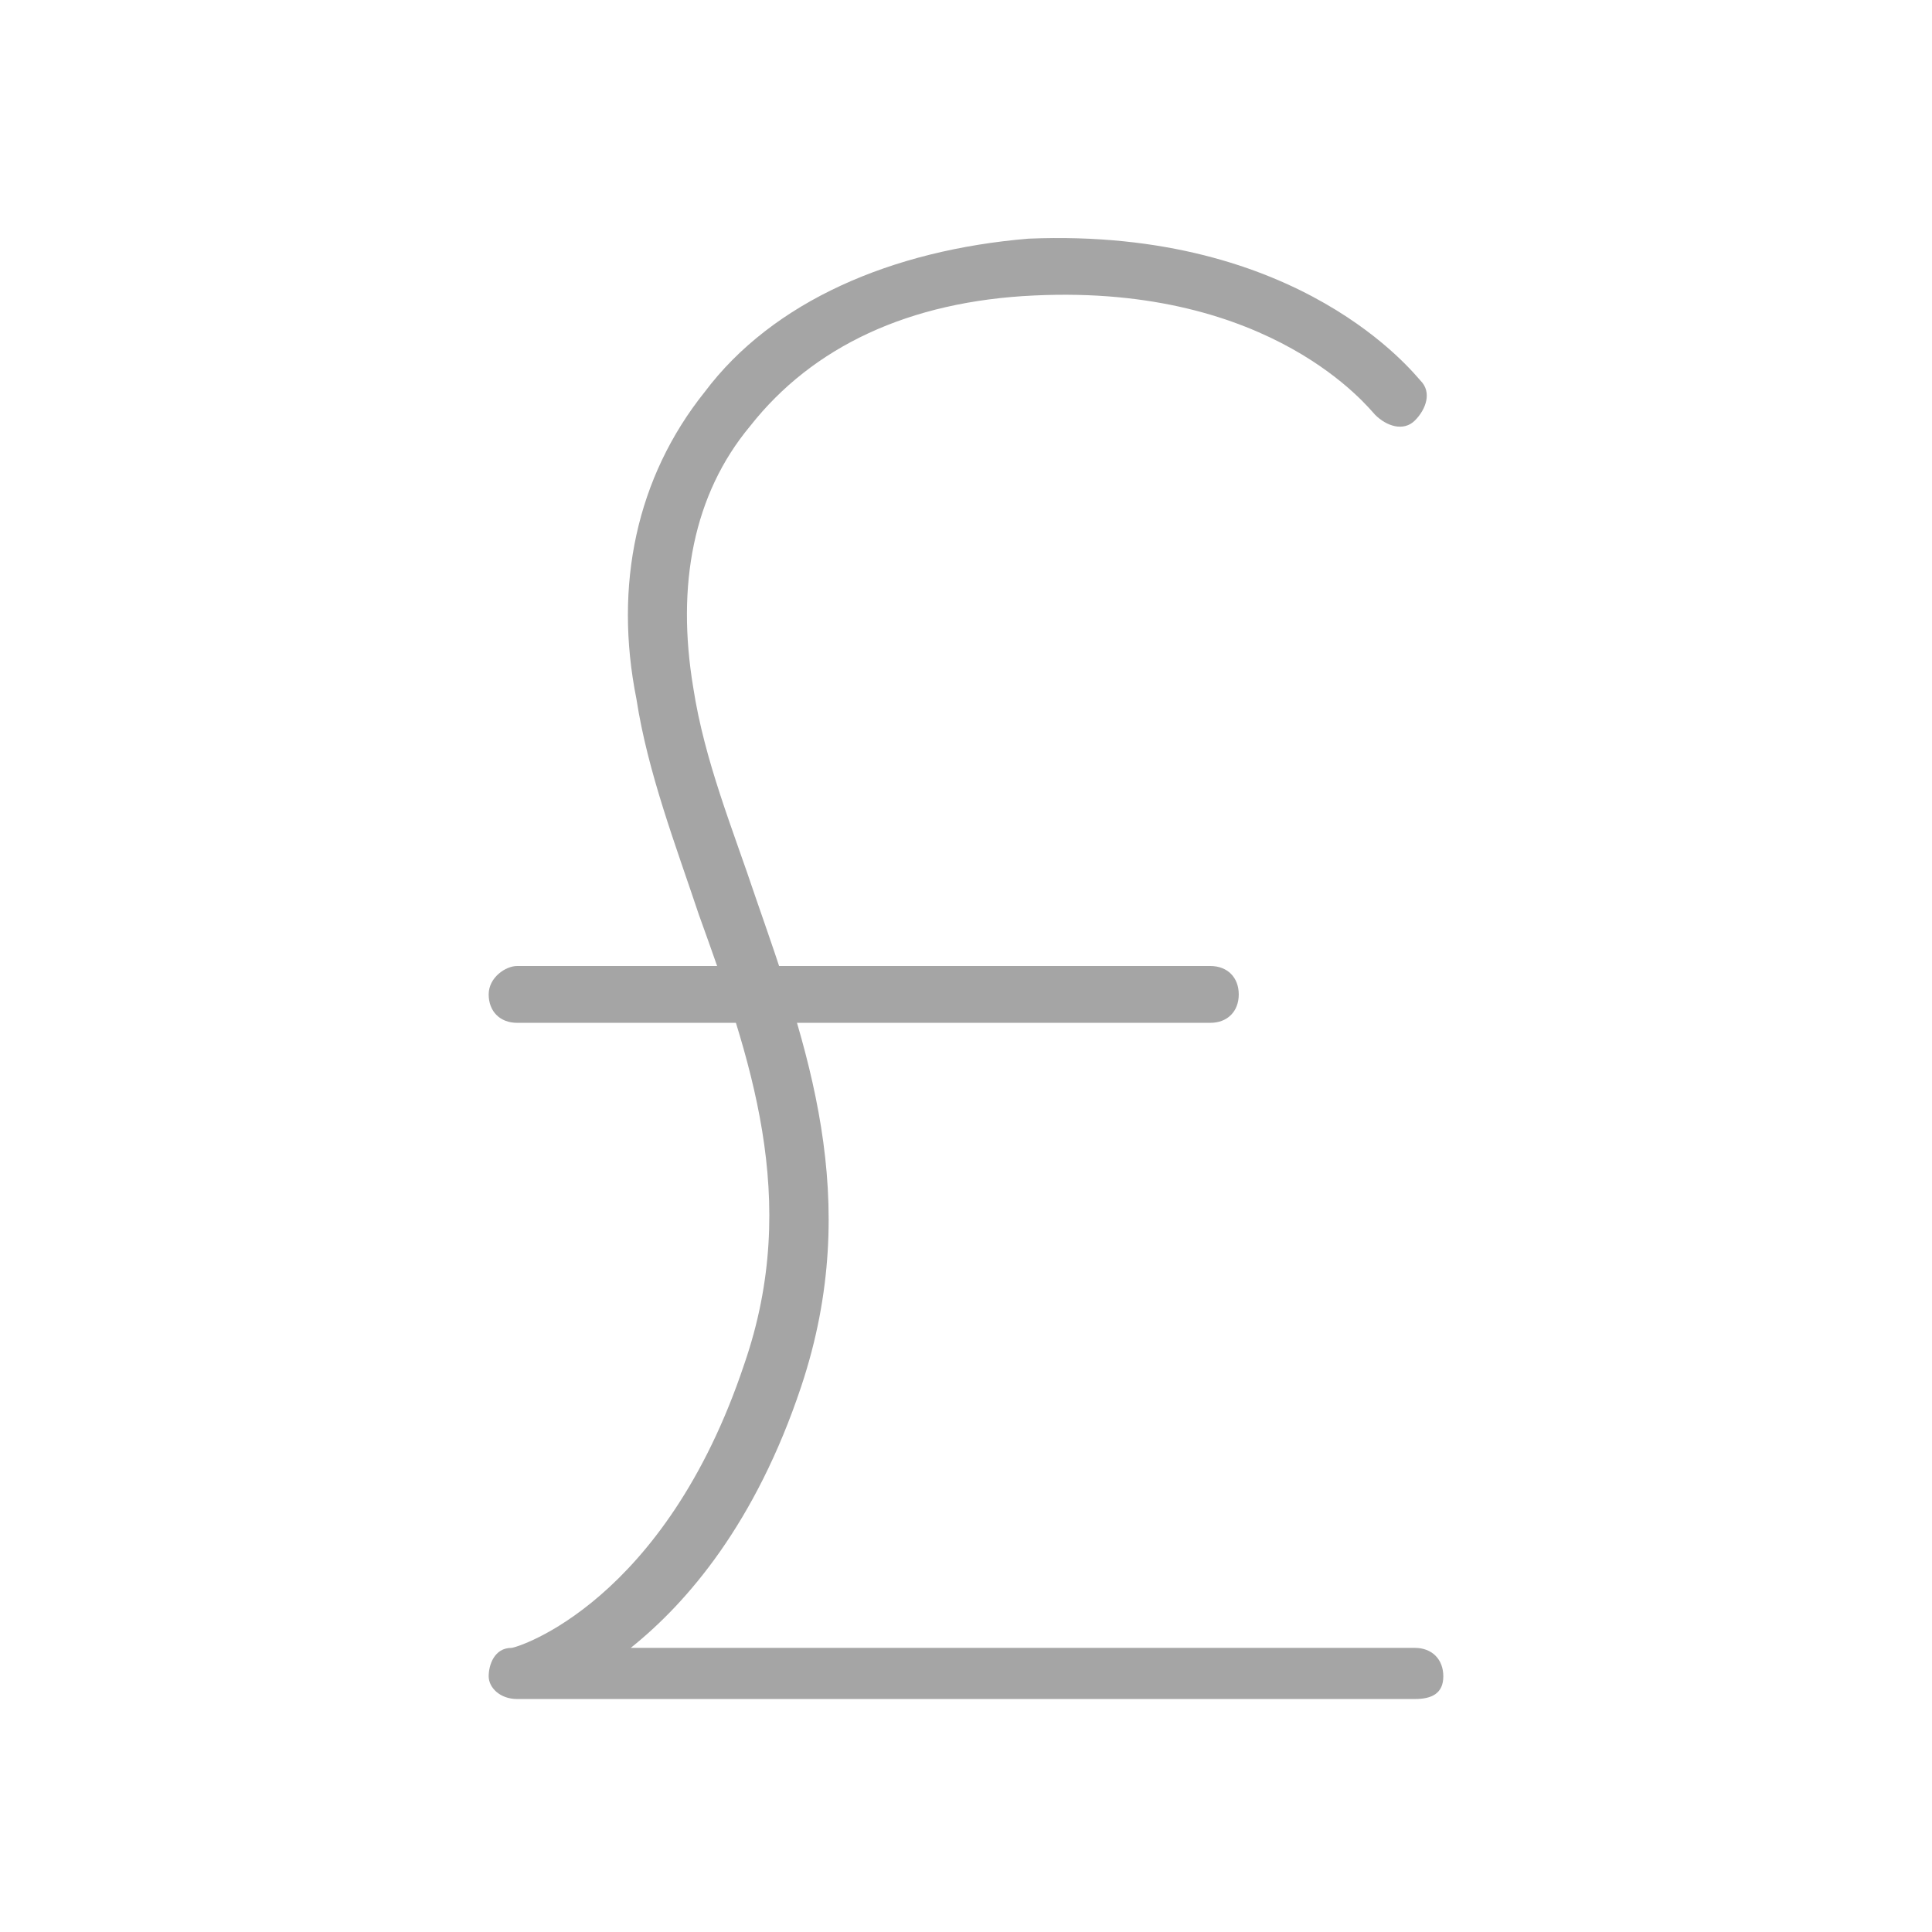 <?xml version="1.0" encoding="utf-8"?>
<!-- Generator: Adobe Illustrator 28.0.0, SVG Export Plug-In . SVG Version: 6.00 Build 0)  -->
<svg version="1.1" id="Capa_1" xmlns="http://www.w3.org/2000/svg" xmlns:xlink="http://www.w3.org/1999/xlink" x="0px" y="0px"
	 viewBox="0 0 34 34" style="enable-background:new 0 0 34 34;" xml:space="preserve">
<style type="text/css">
	.st0{fill:#A5A5A5;}
</style>
<g>
	<g>
		<path class="st0" d="M24.9,29.9H9.1c-0.3,0-0.5-0.2-0.5-0.4c0-0.2,0.1-0.5,0.4-0.5c0.1,0,2.7-0.8,4.1-5c1-2.9,0.1-5.4-0.8-7.9
			c-0.4-1.2-0.9-2.5-1.1-3.8c-0.4-2,0-3.9,1.2-5.4c1.2-1.6,3.3-2.5,5.7-2.7c4.8-0.2,6.8,2.4,6.9,2.5c0.2,0.2,0.1,0.5-0.1,0.7
			c-0.2,0.2-0.5,0.1-0.7-0.1l0,0c-0.1-0.1-1.8-2.3-6-2.1c-2.2,0.1-3.9,0.9-5,2.3c-1,1.2-1.3,2.8-1,4.6c0.2,1.3,0.7,2.5,1.1,3.7
			c0.9,2.6,1.9,5.3,0.8,8.6c-0.8,2.4-2,3.8-3,4.6h13.8c0.3,0,0.5,0.2,0.5,0.5S25.2,29.9,24.9,29.9z"/>
	</g>
	<g>
		<path class="st0" d="M21.3,18H9.1c-0.3,0-0.5-0.2-0.5-0.5S8.9,17,9.1,17h12.2c0.3,0,0.5,0.2,0.5,0.5S21.6,18,21.3,18z"/>
	</g>
</g>
</svg>
